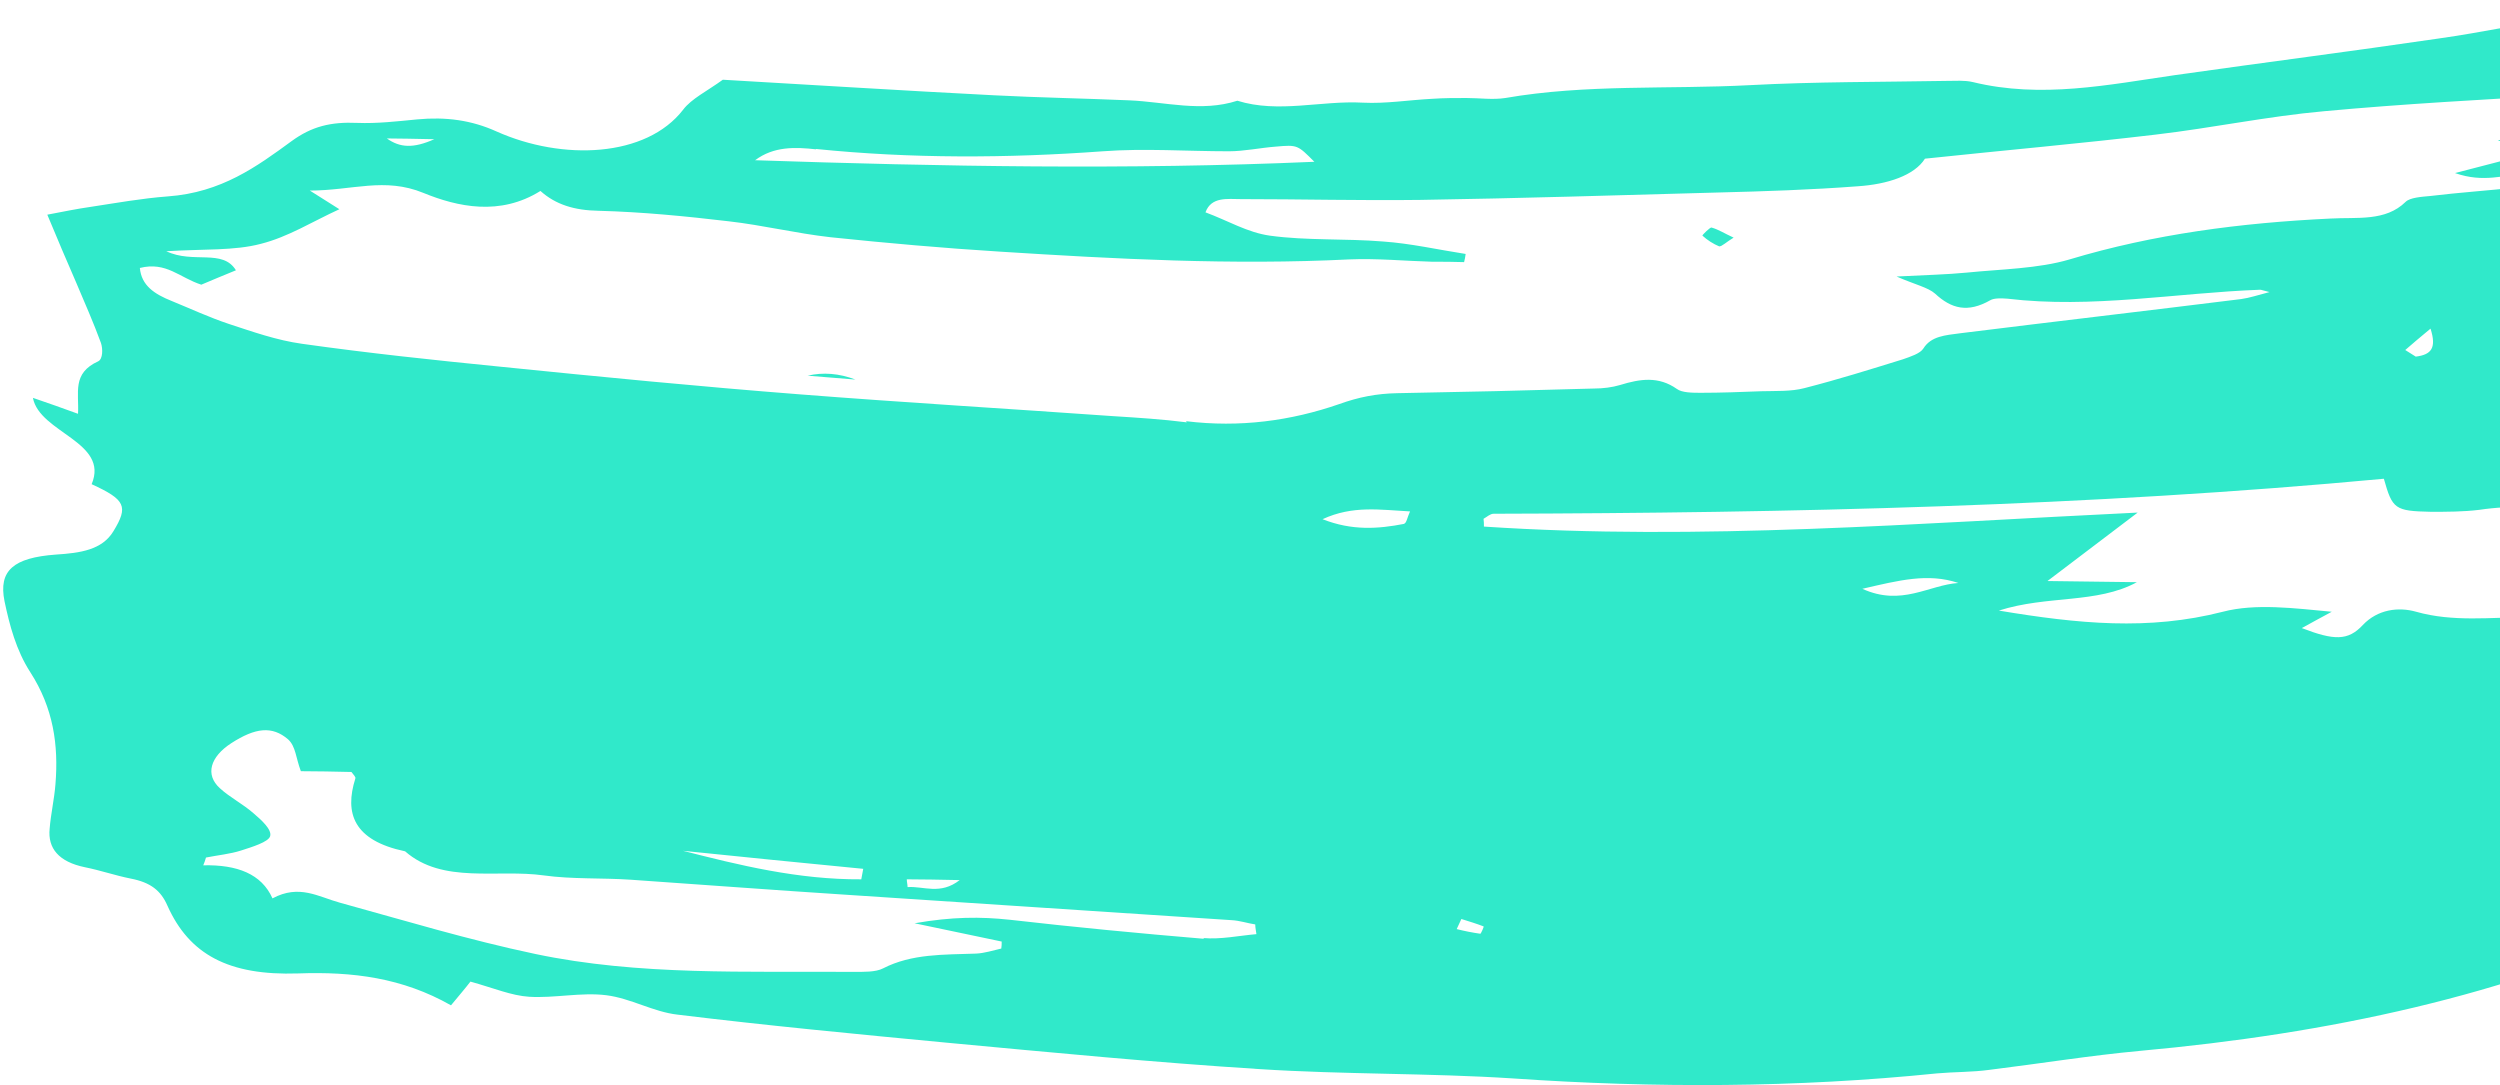 <svg xmlns="http://www.w3.org/2000/svg" width="576" height="250" viewBox="0 0 576 250" fill="none"><path d="M646.013 157.255C646.551 156.449 646.909 155.015 646.282 154.388C644.4 152.506 642.339 150.356 639.651 149.46C638.128 148.922 634.365 150.177 632.931 151.431C630.422 153.671 629.257 156.718 626.838 158.958C625.404 160.302 622.358 161.556 620.386 161.288C617.788 161.019 614.741 159.585 613.397 157.972C612.412 156.807 613.128 154.03 614.472 152.865C616.533 150.983 619.759 149.818 622.537 148.474C624.956 147.309 627.375 146.144 629.705 144.98C625.494 138.886 622.626 137.99 614.114 138.976C603.541 140.231 592.967 142.202 582.394 142.202C573.971 142.202 565.19 143.367 556.678 140.947C552.556 139.783 547.807 140.41 544.402 143.994C540.997 147.668 537.771 147.578 530.334 144.711C532.843 143.367 534.993 142.112 537.234 140.947C528.632 140.141 519.671 138.976 512.144 140.947C495.03 145.338 478.812 143.725 460.532 140.679C471.733 137.094 483.113 139.155 492.342 134.137C485.622 134.048 478.991 133.958 471.733 133.869C478.812 128.492 485.174 123.654 492.521 118.098C441.805 120.518 391.806 124.639 341.896 121.324C341.896 120.697 341.896 120.159 341.807 119.532C342.613 119.084 343.33 118.367 344.137 118.367C412.684 118.188 481.231 116.665 549.241 110.303C551.212 117.292 551.749 117.74 560.083 117.919C563.756 117.919 567.52 117.919 571.194 117.471C579.079 116.306 586.516 116.665 593.863 119.174C595.566 119.711 597.716 119.622 599.777 119.801C601.48 117.292 603.003 114.962 605.602 110.93C606.946 118.636 612.143 120.159 619.311 119.174C620.745 117.113 621.462 114.425 623.612 113.529C629.347 111.02 635.529 108.779 641.891 107.346C650.314 105.464 651.927 104.12 648.701 98.117C647.088 94.98 646.909 92.023 647.626 88.798C648.791 83.78 649.06 78.672 647.805 72.49C644.4 75.267 643.146 78.404 637.501 77.508C645.296 70.608 647.895 62.812 647.178 54.569C646.371 45.071 644.579 35.573 643.056 26.075C641.981 19.534 638.576 13.172 640.278 6.362C640.726 4.57 639.472 2.599 638.845 0C628.809 0.717 619.221 1.254 609.634 1.971C603.81 2.419 597.896 2.867 592.071 3.763C581.946 5.287 572 7.437 561.875 8.871C541.714 11.828 521.463 14.426 501.213 17.294C485.711 19.534 470.299 22.759 454.529 18.907C452.647 18.459 450.497 18.638 448.525 18.638C433.382 18.907 418.239 18.817 403.096 19.623C384.369 20.609 365.373 19.355 346.825 22.58C343.957 23.028 340.821 22.58 337.864 22.58C335.266 22.58 332.667 22.58 330.069 22.759C324.692 23.028 319.316 23.924 314.03 23.655C304.352 23.118 294.585 26.164 285.087 23.207C276.754 25.896 268.511 23.476 260.177 23.118C249.783 22.67 239.389 22.491 228.995 21.953C207.938 20.878 186.881 19.534 166.541 18.369C162.957 20.967 159.283 22.759 157.401 25.268C148.889 36.29 129.624 37.096 114.391 30.286C108.657 27.688 102.743 26.881 96.112 27.509C91.542 27.956 86.883 28.494 82.313 28.315C76.22 28.046 71.829 29.121 67.17 32.526C59.195 38.351 51.041 44.354 38.676 45.25C32.672 45.698 26.759 46.773 20.845 47.669C17.709 48.117 14.662 48.745 10.899 49.462C13.318 55.286 15.379 60.124 17.529 65.053C19.501 69.712 21.561 74.371 23.264 79.031C23.712 80.375 23.712 82.705 22.637 83.242C16.544 86.02 18.246 90.411 17.977 95.339C14.035 93.905 11.257 92.92 7.583 91.665C9.107 99.73 25.235 101.79 21.113 111.557C28.909 115.141 29.626 116.665 26.131 122.399C23.533 126.7 18.515 127.417 12.87 127.776C3.103 128.492 -0.391 131.449 1.042 138.528C2.207 144.084 3.73 149.818 6.956 154.836C12.332 163.169 13.497 171.682 12.78 180.642C12.511 184.137 11.705 187.542 11.436 190.947C10.988 195.427 13.497 198.563 19.59 199.817C23.174 200.534 26.49 201.699 30.074 202.416C34.733 203.312 37.063 205.194 38.586 208.688C43.604 219.889 52.654 224.817 68.693 224.279C81.238 223.831 92.707 225.265 103.908 231.627C105.61 229.566 107.223 227.684 108.388 226.161C113.854 227.684 117.796 229.387 121.918 229.656C127.742 230.014 133.925 228.58 139.66 229.297C145.395 230.014 150.502 233.15 156.147 233.777C176.666 236.286 197.365 238.258 218.064 240.229C242.077 242.469 266.091 244.799 290.195 246.322C309.639 247.576 329.262 247.218 348.617 248.472C381.233 250.713 413.759 250.623 446.285 247.308C450.318 246.949 454.35 247.039 458.292 246.501C469.941 245.067 481.5 243.186 493.148 242.111C536.517 238.168 577.735 229.387 614.92 212.004C623.164 208.151 630.78 203.581 637.949 198.742C644.221 194.531 646.192 188.886 645.565 182.524C644.759 174.191 640.278 165.678 646.192 157.255H646.013ZM612.77 59.228C612.77 59.228 614.024 59.856 613.935 60.035C613.756 60.572 613.128 61.11 612.411 61.916C611.605 61.11 611.067 60.572 610.619 60.035C611.336 59.766 612.053 59.318 612.77 59.228ZM556.588 82.167C555.782 81.629 554.975 81.181 554.169 80.644C555.692 79.3 557.305 77.956 559.993 75.716C561.427 80.196 560.172 81.719 556.588 82.167ZM582.484 78.135C581.767 77.687 580.602 77.328 580.602 76.88C580.602 76.164 581.229 75.357 582.305 73.027C583.38 74.82 584.186 75.447 584.097 75.984C583.917 76.701 583.111 77.418 582.573 78.135H582.484ZM187.956 34.318C209.91 36.559 231.952 36.469 254.084 34.856C263.672 34.139 273.439 34.856 283.116 34.856C286.7 34.856 290.374 34.05 293.958 33.781C298.976 33.333 298.976 33.422 302.829 37.275C259.729 39.157 216.899 38.351 173.978 36.917C178.279 33.691 183.207 33.87 188.046 34.408L187.956 34.318ZM100.055 32.078C95.216 34.229 92.17 34.05 89.123 31.899C92.17 31.899 95.127 31.989 100.055 32.078ZM277.471 216.305C262.507 215.05 247.543 213.616 232.669 211.914C225.949 211.197 219.408 211.197 210.716 212.72C218.78 214.423 224.784 215.677 230.787 216.932C230.787 217.469 230.787 218.007 230.698 218.545C228.726 218.993 226.845 219.62 224.873 219.709C217.436 219.978 210.089 219.709 203.458 223.114C201.756 224.01 198.888 223.921 196.558 223.921C172.007 223.742 147.187 224.817 123.352 219.799C108.03 216.573 93.245 212.093 78.281 207.971C73.353 206.627 68.962 203.67 62.779 206.986C60.27 201.341 54.626 199.19 46.83 199.369C47.099 198.742 47.278 198.204 47.457 197.577C50.145 197.04 53.013 196.771 55.522 195.964C58.03 195.158 61.883 193.993 62.242 192.649C62.69 191.126 60.181 188.886 58.389 187.362C56.059 185.301 52.923 183.689 50.683 181.628C47.188 178.492 48.443 174.37 53.281 171.234C58.837 167.649 62.69 167.201 66.364 170.338C68.156 171.95 68.156 174.639 69.321 177.685C72.905 177.685 77.026 177.775 80.969 177.864C81.417 178.492 82.044 179.029 81.865 179.388C79.356 187.362 81.417 193.635 93.335 196.144C102.026 203.76 114.571 200.176 125.323 201.699C131.775 202.595 138.674 202.237 145.305 202.685C162.061 203.85 178.727 205.104 195.394 206.179C224.784 208.151 254.264 210.032 283.743 212.004C285.625 212.093 287.417 212.72 289.209 212.989C289.209 213.706 289.388 214.512 289.478 215.229C285.356 215.588 281.234 216.484 277.202 216.125L277.471 216.305ZM156.774 195.964C170.842 197.398 184.82 198.832 198.888 200.176C198.709 200.982 198.619 201.789 198.44 202.595C183.924 202.685 170.394 199.369 156.774 195.875V195.964ZM208.924 202.595C212.687 202.595 216.361 202.685 221.11 202.774C216.63 206.269 212.777 204.118 209.103 204.387C209.103 203.76 208.924 203.222 208.924 202.595ZM273.439 97.31C267.794 96.593 262.149 96.235 256.414 95.876C232.4 94.174 208.297 92.74 184.283 90.859C161.254 89.067 138.316 86.826 115.377 84.497C100.055 82.974 84.822 81.361 69.589 79.21C63.765 78.404 58.21 76.432 52.744 74.64C48.174 73.117 43.963 71.146 39.572 69.354C35.54 67.741 32.583 65.769 32.224 61.737C38.318 60.214 41.364 63.977 46.382 65.59C48.712 64.605 51.489 63.44 54.357 62.275C51.31 57.257 44.5 60.841 38.318 57.884C47.009 57.347 53.998 57.795 60.091 56.182C66.453 54.569 71.919 51.074 78.191 48.207C75.862 46.773 74.428 45.788 71.382 43.906C81.148 43.906 88.585 40.77 97.546 44.444C105.431 47.669 115.198 49.82 124.517 43.996C128.011 47.132 132.312 48.476 137.957 48.566C147.993 48.834 158.029 49.82 167.885 50.985C175.77 51.881 183.387 53.763 191.361 54.659C204.264 56.003 217.347 57.167 230.339 57.974C257.131 59.676 283.923 61.11 310.893 59.766C317.255 59.497 323.617 60.124 329.979 60.304C332.398 60.304 334.907 60.304 337.327 60.393C337.506 59.766 337.595 59.139 337.685 58.511C331.323 57.526 325.051 56.092 318.689 55.644C309.997 54.927 301.127 55.465 292.614 54.3C287.417 53.583 282.847 50.806 277.74 48.924C279.084 45.25 282.847 45.877 285.894 45.877C299.693 45.877 313.492 46.236 327.291 46.057C350.14 45.698 372.989 44.981 395.838 44.354C406.591 44.085 417.343 43.727 428.006 42.92C434.906 42.472 441.088 40.411 443.508 36.559C462.145 34.587 479.439 33.064 496.733 31.003C509.725 29.48 522.449 26.792 535.442 25.627C553.81 23.924 572.269 22.939 590.727 21.863C593.953 21.684 597.358 23.118 602.017 24.014C594.401 30.376 585.441 30.107 575.495 32.347C578.541 33.243 579.527 33.512 580.512 33.691C581.408 33.87 582.305 33.96 583.559 35.215C578.183 36.648 572.806 37.992 565.638 39.874C572.269 42.204 576.928 40.232 581.588 40.143C586.247 40.143 590.907 40.232 595.835 41.039C590.548 41.756 585.262 42.562 579.885 43.189C573.255 43.906 566.624 44.354 559.903 45.16C557.932 45.34 555.244 45.519 554.258 46.505C549.599 51.074 543.147 49.999 536.875 50.358C516.266 51.343 496.195 53.942 476.84 59.766C469.582 61.916 461.07 62.006 453.095 62.812C448.525 63.261 443.866 63.35 436.966 63.709C441.267 65.59 444.224 66.218 445.837 67.651C449.601 71.146 453.364 72.131 458.561 69.174C459.457 68.637 461.249 68.726 462.504 68.816C482.037 71.146 501.302 67.472 520.746 66.755C521.015 66.755 521.374 66.934 522.897 67.293C520.119 68.01 518.327 68.637 516.356 68.906C494.761 71.594 473.167 74.103 451.572 76.791C448.257 77.239 444.941 77.418 443.149 80.285C442.432 81.45 440.192 82.167 438.4 82.794C430.873 85.124 423.436 87.454 415.73 89.425C412.684 90.231 409.1 90.052 405.784 90.142C401.125 90.321 396.465 90.5 391.896 90.5C390.014 90.5 387.505 90.5 386.34 89.604C382.129 86.647 377.917 87.275 373.258 88.708C371.466 89.246 369.315 89.515 367.344 89.515C352.201 89.963 337.058 90.321 321.915 90.59C317.166 90.68 313.044 91.486 308.564 93.099C297.453 96.952 285.625 98.565 273.26 97.041L273.439 97.31ZM323.528 120.697C317.524 121.862 311.521 122.31 304.711 119.622C311.7 116.396 317.972 117.471 324.872 117.83C324.244 119.174 324.065 120.607 323.438 120.697H323.528ZM341.09 215.14C339.208 214.871 337.416 214.512 335.624 214.064C335.983 213.258 336.341 212.541 336.699 211.735C338.402 212.272 340.194 212.81 341.807 213.437C341.986 213.437 341.18 215.14 341.09 215.14ZM429.081 135.661C437.594 133.689 444.224 131.987 451.214 134.317C444.404 134.765 438.131 139.783 429.081 135.661ZM396.197 56.809C394.673 56.182 393.329 55.286 392.254 54.3C392.075 54.211 394.046 52.329 394.315 52.419C395.928 52.867 397.272 53.763 399.422 54.748C397.809 55.734 396.555 56.899 396.197 56.719V56.809ZM197.096 87.454C193.87 87.185 190.555 86.916 186.075 86.558C189.659 85.721 193.333 86.02 197.096 87.454Z" fill="#30E9CA"></path></svg>